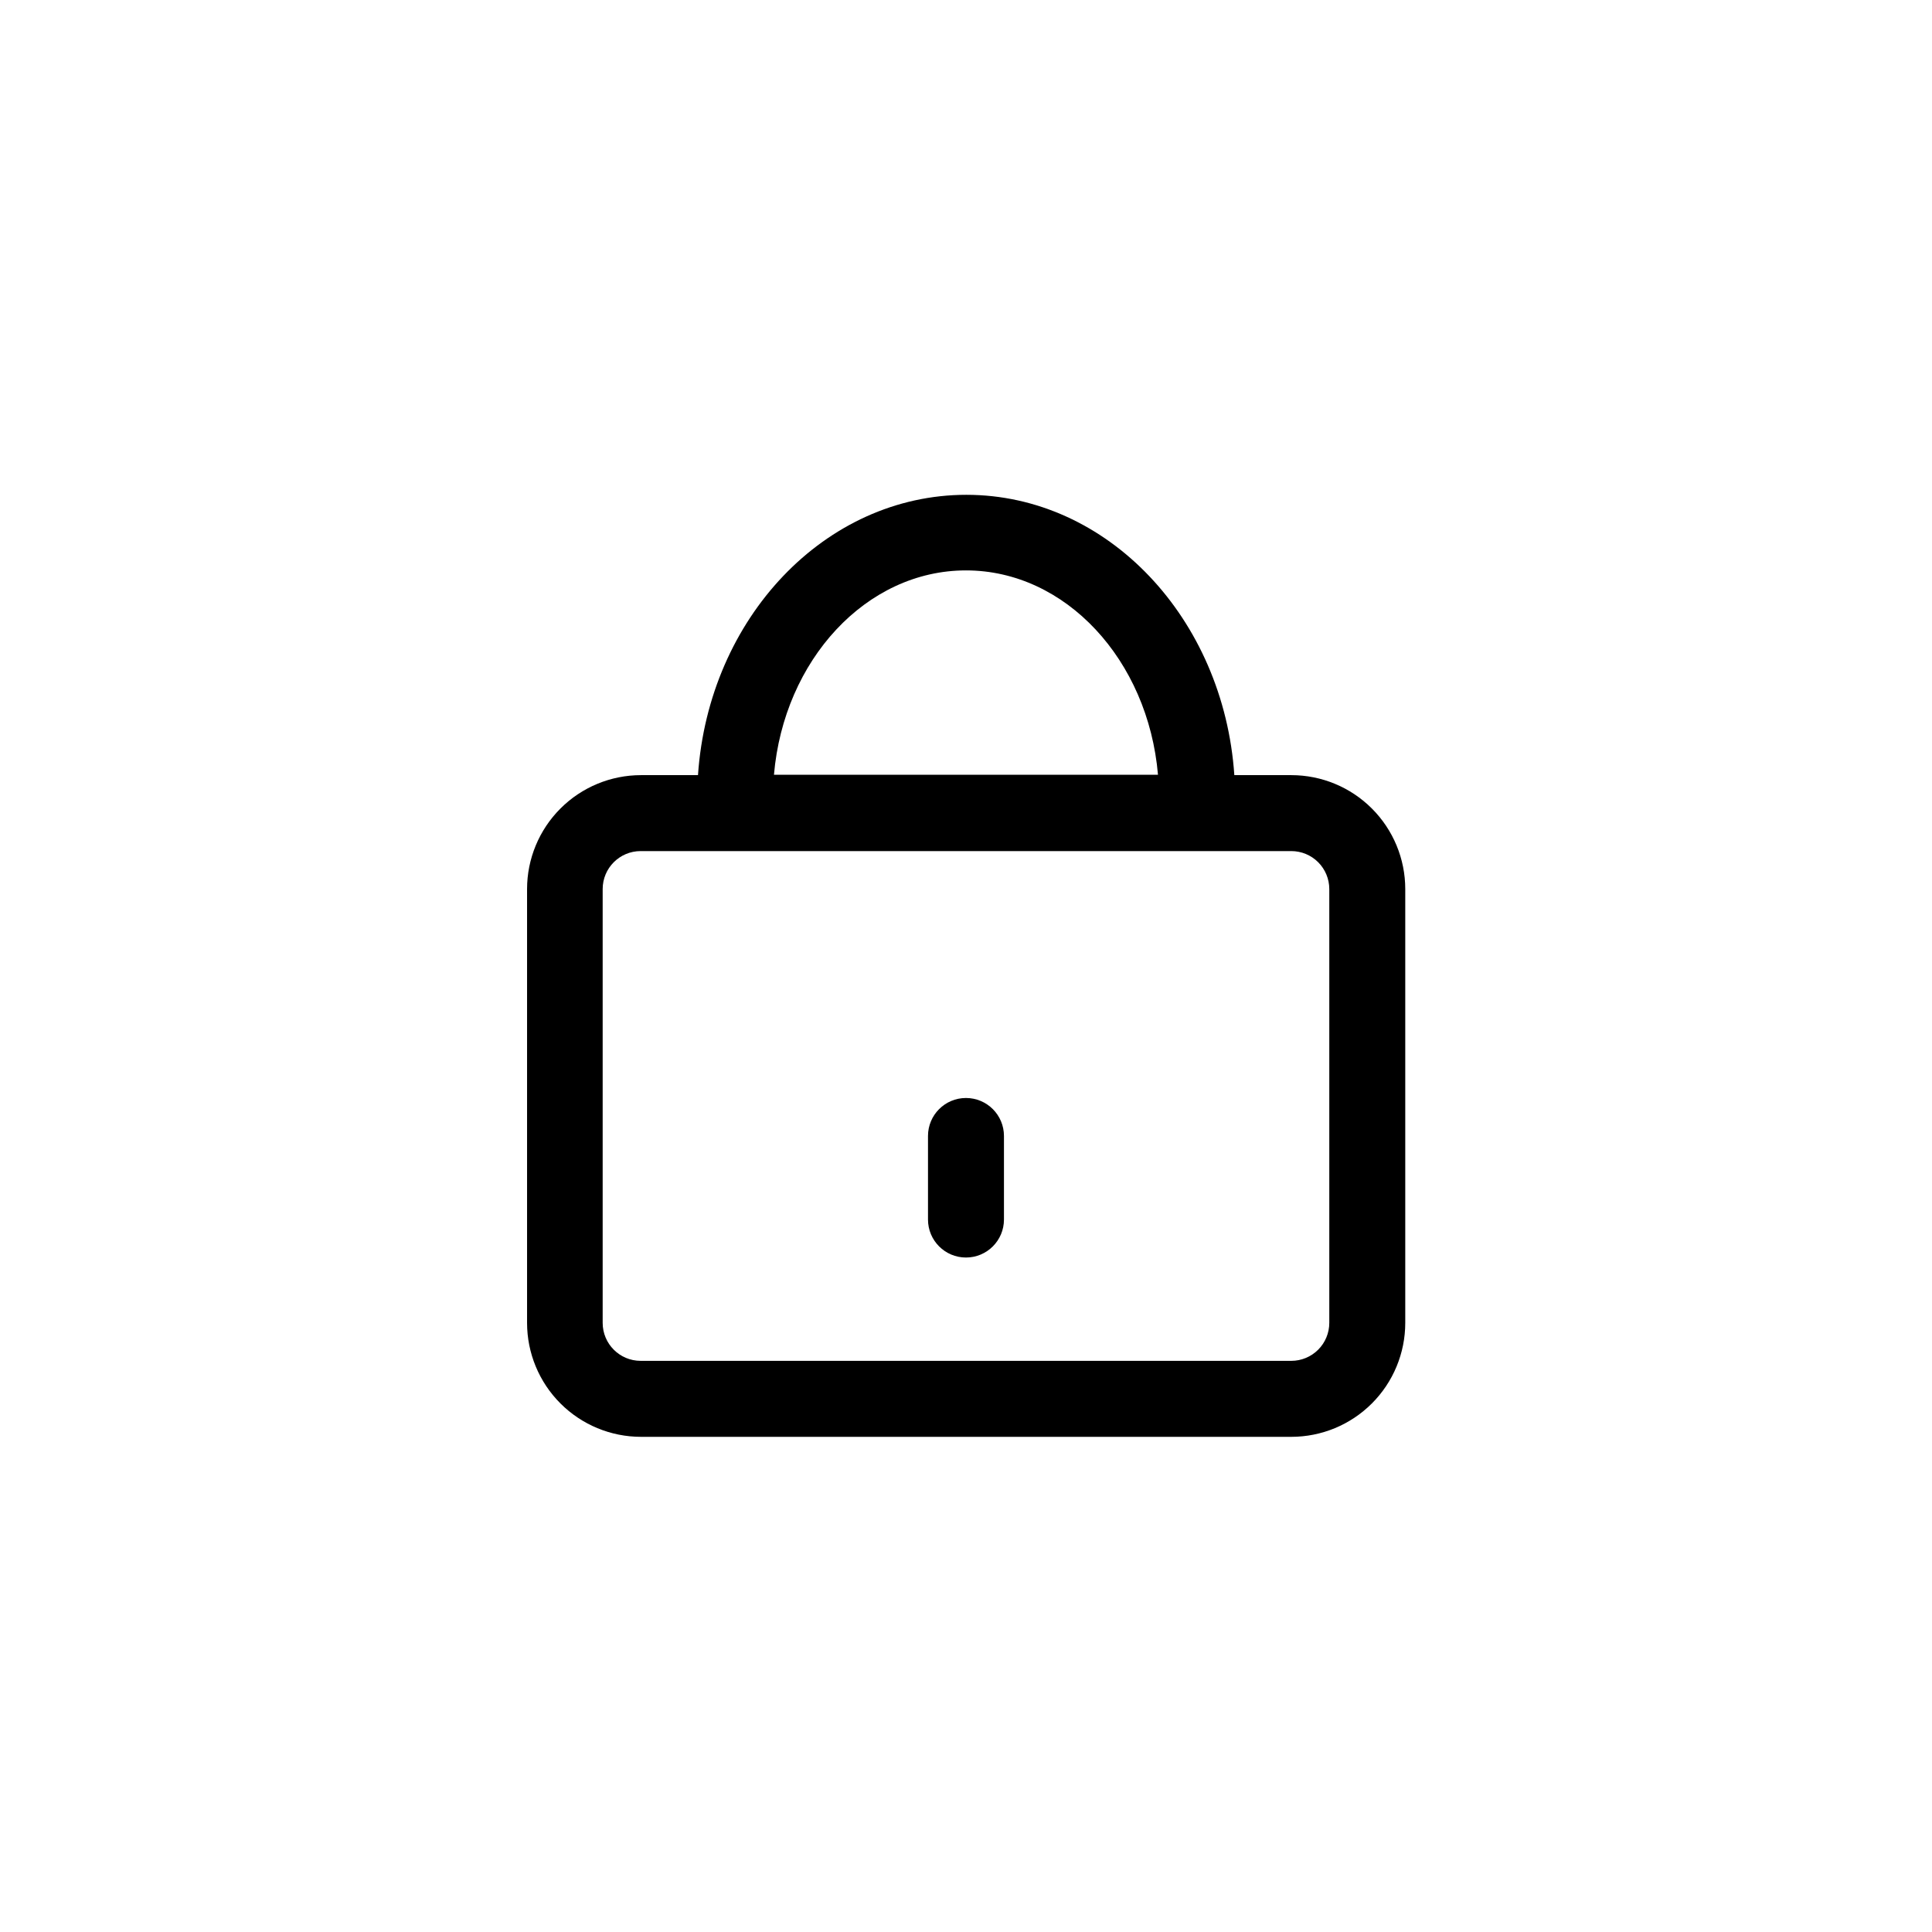 <?xml version="1.0" encoding="UTF-8"?>
<!-- The Best Svg Icon site in the world: iconSvg.co, Visit us! https://iconsvg.co -->
<svg fill="#000000" width="800px" height="800px" version="1.1" viewBox="144 144 512 512" xmlns="http://www.w3.org/2000/svg">
 <path d="m486.21 349.42h-15.098c-2.82-41.523-33.57-74.289-71.016-74.289-37.449 0-68.301 32.664-71.121 74.289h-15.098c-8.008 0-15.691 3.18-21.352 8.844-5.664 5.664-8.848 13.344-8.848 21.352v114.96c0 8.008 3.184 15.691 8.848 21.352 5.66 5.664 13.344 8.848 21.352 8.848h172.33c8.008 0 15.691-3.184 21.352-8.848 5.664-5.66 8.848-13.344 8.848-21.352v-114.96c0-8.008-3.184-15.688-8.848-21.352-5.66-5.664-13.344-8.844-21.352-8.844zm-86.215-54.258c26.422 0 48.266 23.758 50.883 54.156h-101.77c2.617-30.402 24.461-54.156 50.887-54.156zm96.281 199.41c0 2.668-1.062 5.231-2.949 7.117s-4.449 2.949-7.117 2.949h-172.43c-5.559 0-10.066-4.508-10.066-10.066v-114.96c0-5.559 4.508-10.066 10.066-10.066h172.43c2.668 0 5.231 1.062 7.117 2.949 1.887 1.887 2.949 4.449 2.949 7.117zm-86.215-49.527v22.148c0 5.559-4.508 10.066-10.066 10.066-5.562 0-10.066-4.508-10.066-10.066v-22.148c0-5.559 4.504-10.066 10.066-10.066 5.559 0 10.066 4.508 10.066 10.066z"/>
</svg>